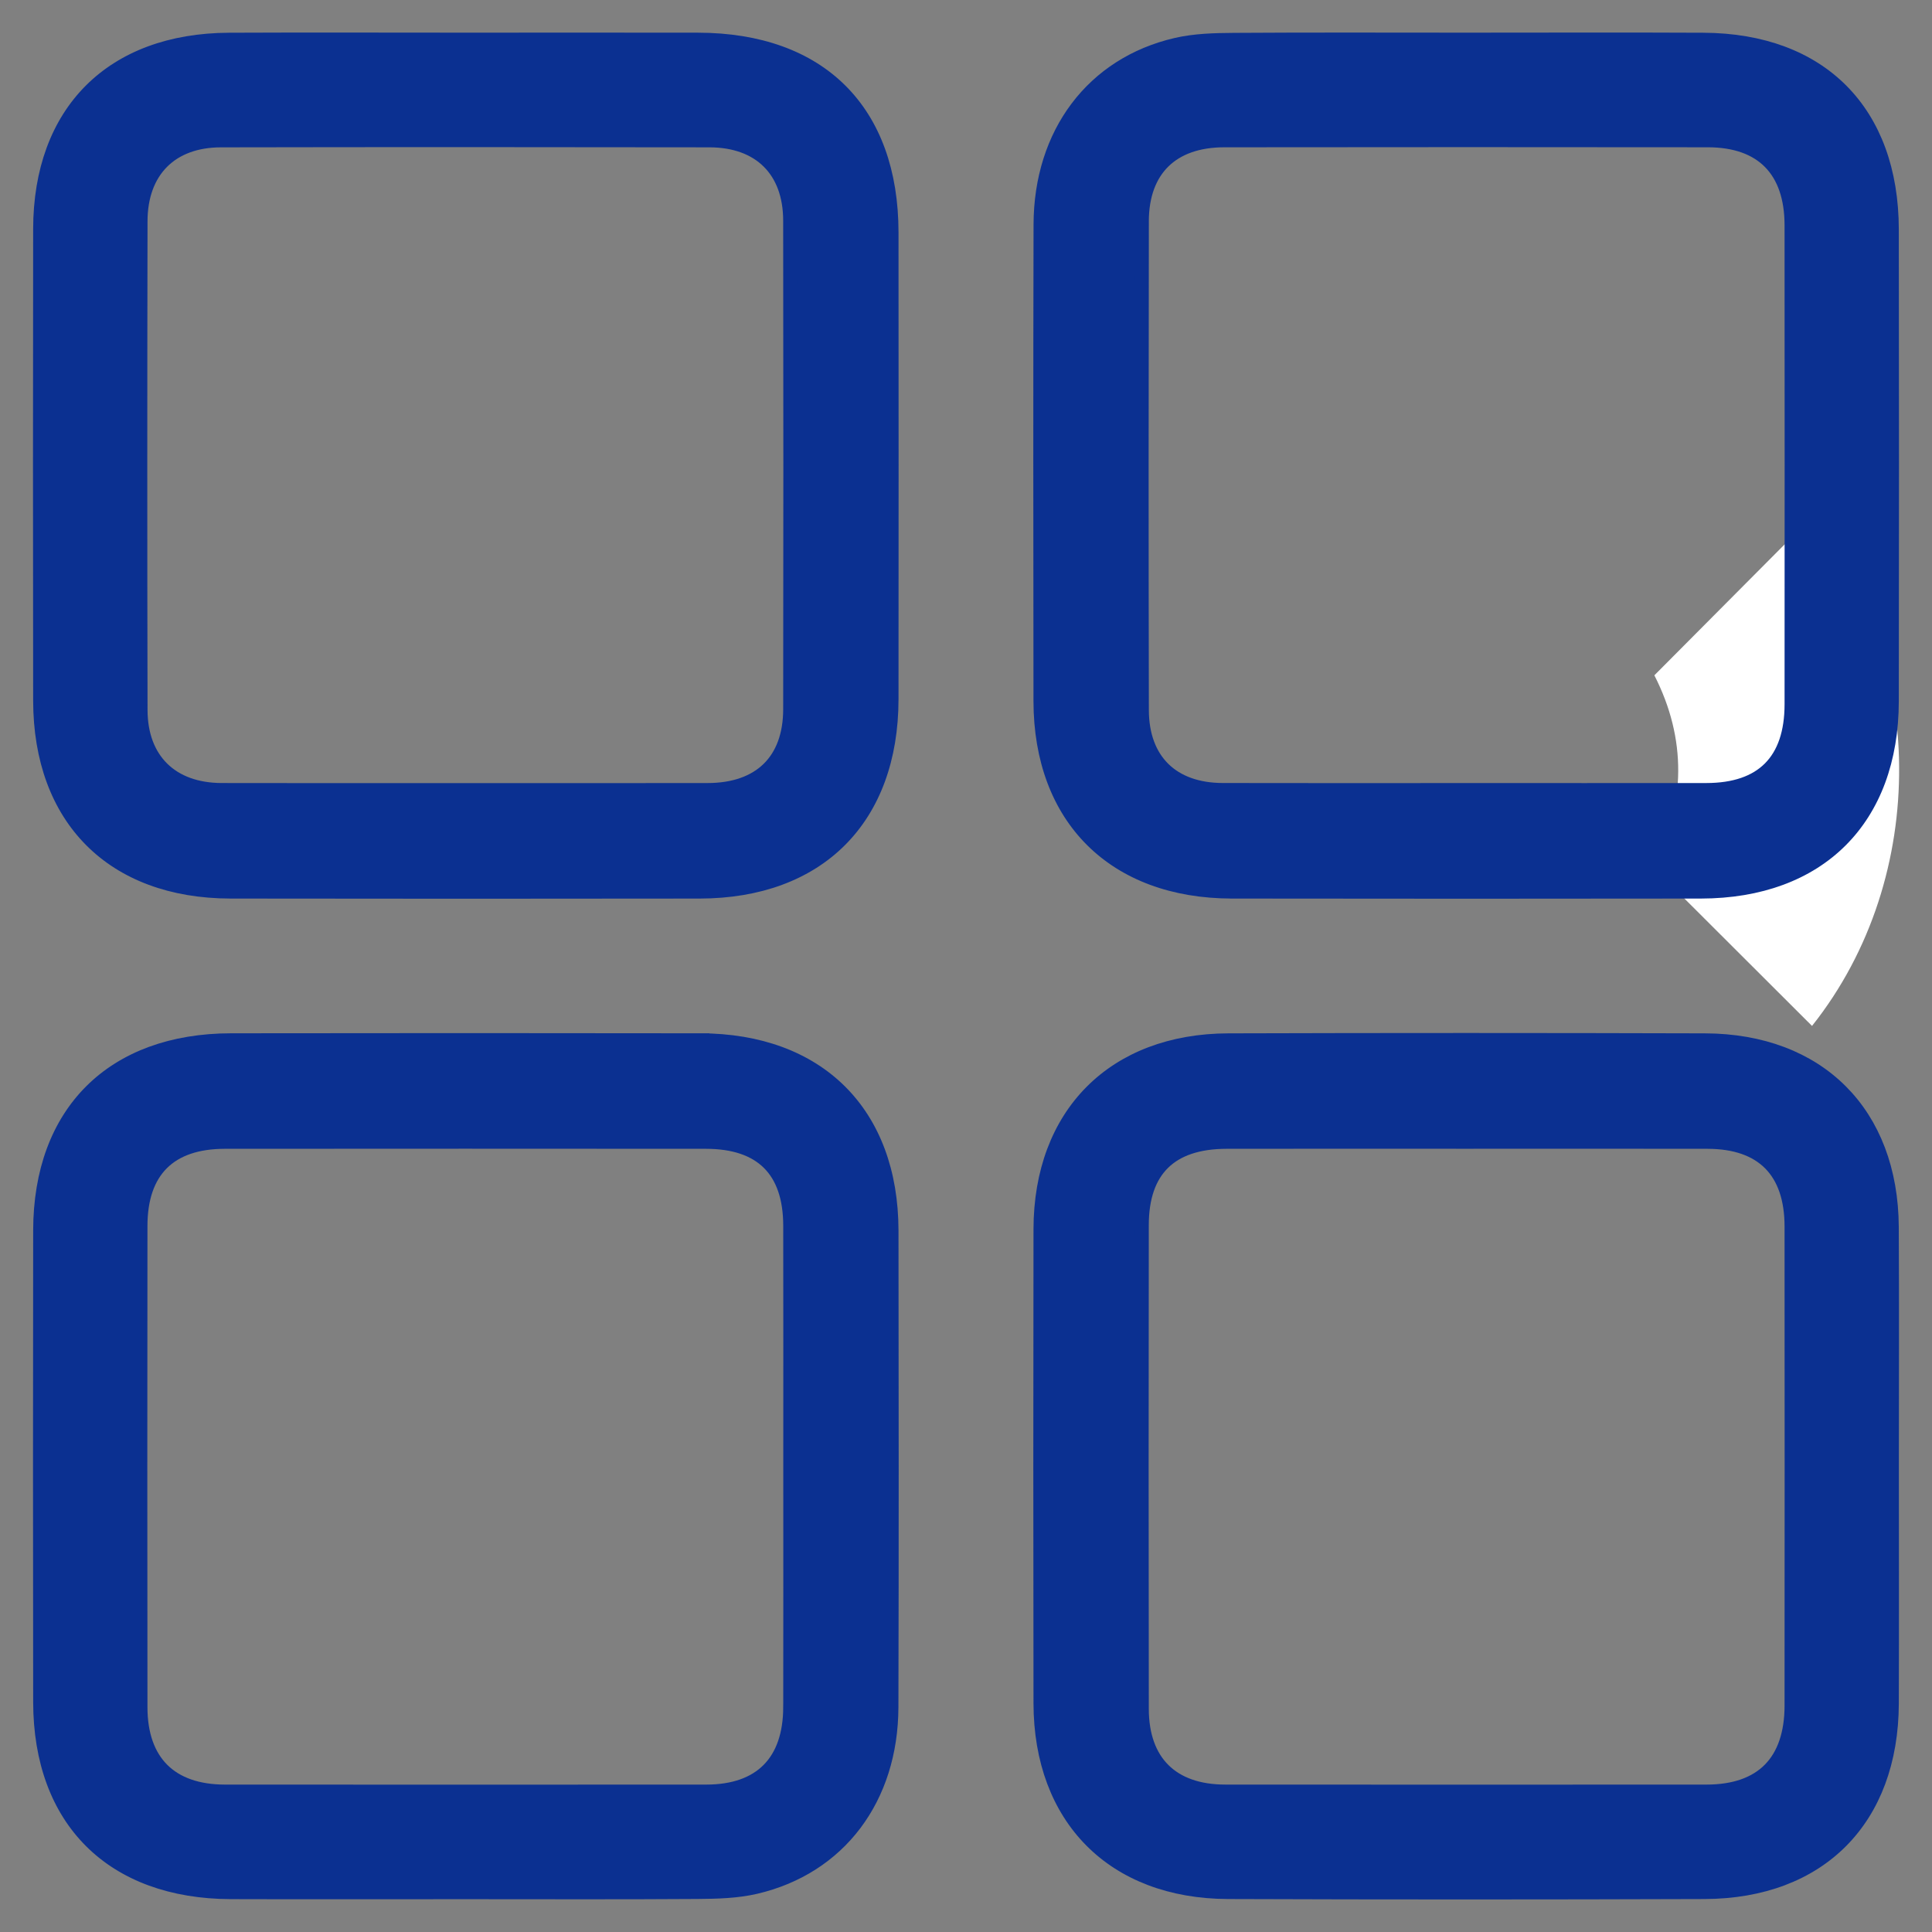 <?xml version="1.0" encoding="UTF-8"?> <svg xmlns="http://www.w3.org/2000/svg" viewBox="0 0 2400 2400"><rect x="0" y="0" width="2400" height="2400" fill="#808080" stroke="none"/><defs><style> .cls-1 { fill: #0b3091; stroke: #0b3091; stroke-miterlimit: 10; stroke-width: 18px; } .cls-2 { fill: #fff; } </style></defs><g id="Layer_1" image-rendering="optimizeQuality" shape-rendering="geometricPrecision" text-rendering="geometricPrecision"><path class="cls-2" d="M2250.96,1274.44c-66.02-65.9-130.75-130.51-196.98-196.63,40.33-78.97,41.32-160.25,1.12-238.91,66.05-66.39,131.43-132.1,196.67-197.67,139.21,171.12,147.43,446.64-.8,633.2Z"></path><g><path class="cls-1" d="M2349.73,1524.26c-.77-141.12-90.69-231.19-232.01-231.6-197.25-.57-394.51-.59-591.76,0-142.29.42-232.88,91.78-233.11,234.3-.32,196.28-.31,392.57,0,588.85.22,142.68,90.2,233.71,232.75,234.24,197.25.72,394.51.67,591.76.01,143.15-.48,231.93-90.37,232.42-233.91.33-98.14.06-196.28.06-294.42,0-99.15.43-198.31-.11-297.46ZM2225.85,2118.46c-.04,70.08-36.88,107.38-106,107.42-199.3.11-398.61.13-597.91-.01-66.16-.05-103.76-37.03-103.85-103.01-.29-200.36-.27-400.71-.02-601.07.09-68.6,35.96-103.57,105.52-103.7,99.15-.18,198.29-.05,297.44-.05,100.16,0,200.31-.17,300.47.06,68.02.16,104.29,36.76,104.34,105.36.15,198.33.13,396.66,0,595Z"></path><path class="cls-1" d="M1530.31,1107.22c194.22.29,388.44.28,582.66,0,146.68-.21,236.58-89.9,236.8-236.33.3-195.27.29-390.54,0-585.82-.21-146-88.27-234.68-233.76-235.4-98.12-.49-196.24-.09-294.37-.1-96.1,0-192.2-.39-288.29.26-24.14.16-48.93.74-72.26,6.15-103.3,23.95-167.9,109.85-168.18,223.01-.49,197.29-.32,394.59-.09,591.89.17,145.39,91.29,236.12,237.48,236.34ZM1418.12,274.97c.11-64.19,37.6-100.91,102.55-100.99,200.31-.26,400.63-.24,600.94-.02,67.55.08,104.19,37.47,104.23,105.92.14,198.33.13,396.66.01,594.99-.04,70.25-36.42,106.78-106.14,106.85-100.16.11-200.31.03-300.47.03-100.16,0-200.31.19-300.47-.07-62.73-.16-100.5-37.02-100.62-99.59-.4-202.38-.38-404.76-.03-607.13Z"></path><path class="cls-1" d="M869.79,1292.58c-194.22-.29-388.44-.28-582.66,0-147.13.21-236.71,89.41-236.92,235.94-.28,195.27-.26,390.54,0,585.82.19,146.67,89.29,235.36,236.69,235.84,97.11.31,194.22.06,291.33.06,96.1,0,192.2.39,288.29-.27,24.13-.17,48.93-.79,72.24-6.24,103.5-24.21,167.98-109.82,168.29-223.07.55-197.29.35-394.59.1-591.89-.19-145.88-90.68-235.96-237.36-236.18ZM981.95,2120.52c-.14,68.25-36.91,105.32-104.56,105.36-199.3.13-398.61.12-597.91,0-67.66-.04-105.22-37.29-105.3-105.07-.24-199.34-.23-398.69,0-598.03.08-68.5,36.45-104.62,105-104.68,199.3-.16,398.61-.16,597.91,0,69.05.06,104.72,35.62,104.87,104.38.22,100.18.06,200.36.06,300.53,0,99.17.15,198.33-.05,297.5Z"></path><path class="cls-1" d="M286.41,1107.22c194.22.31,388.44.28,582.66.01,147.79-.2,237.98-90.77,238.1-238.78.16-193.25.14-386.5,0-579.75-.11-150.63-88.62-238.8-239.94-239.1-96.1-.19-192.2-.03-288.3-.03-98.12,0-196.25-.36-294.37.09-145.53.67-234.16,89.43-234.37,234.81-.28,195.27-.26,390.54,0,585.82.19,146.61,89.95,236.7,236.21,236.93ZM174.25,274.87c.12-62.6,37.96-100.72,100.05-100.83,202.33-.38,404.67-.35,607-.02,62.76.1,100.48,37.6,100.58,99.89.32,202.38.3,404.75.02,607.13-.09,64.04-37.71,100.56-102.7,100.68-100.15.19-200.31.05-300.47.05-101.17,0-202.34.19-303.5-.07-62.24-.16-100.82-37.62-100.95-99.69-.45-202.38-.41-404.75-.02-607.13Z"></path></g></g></svg> 